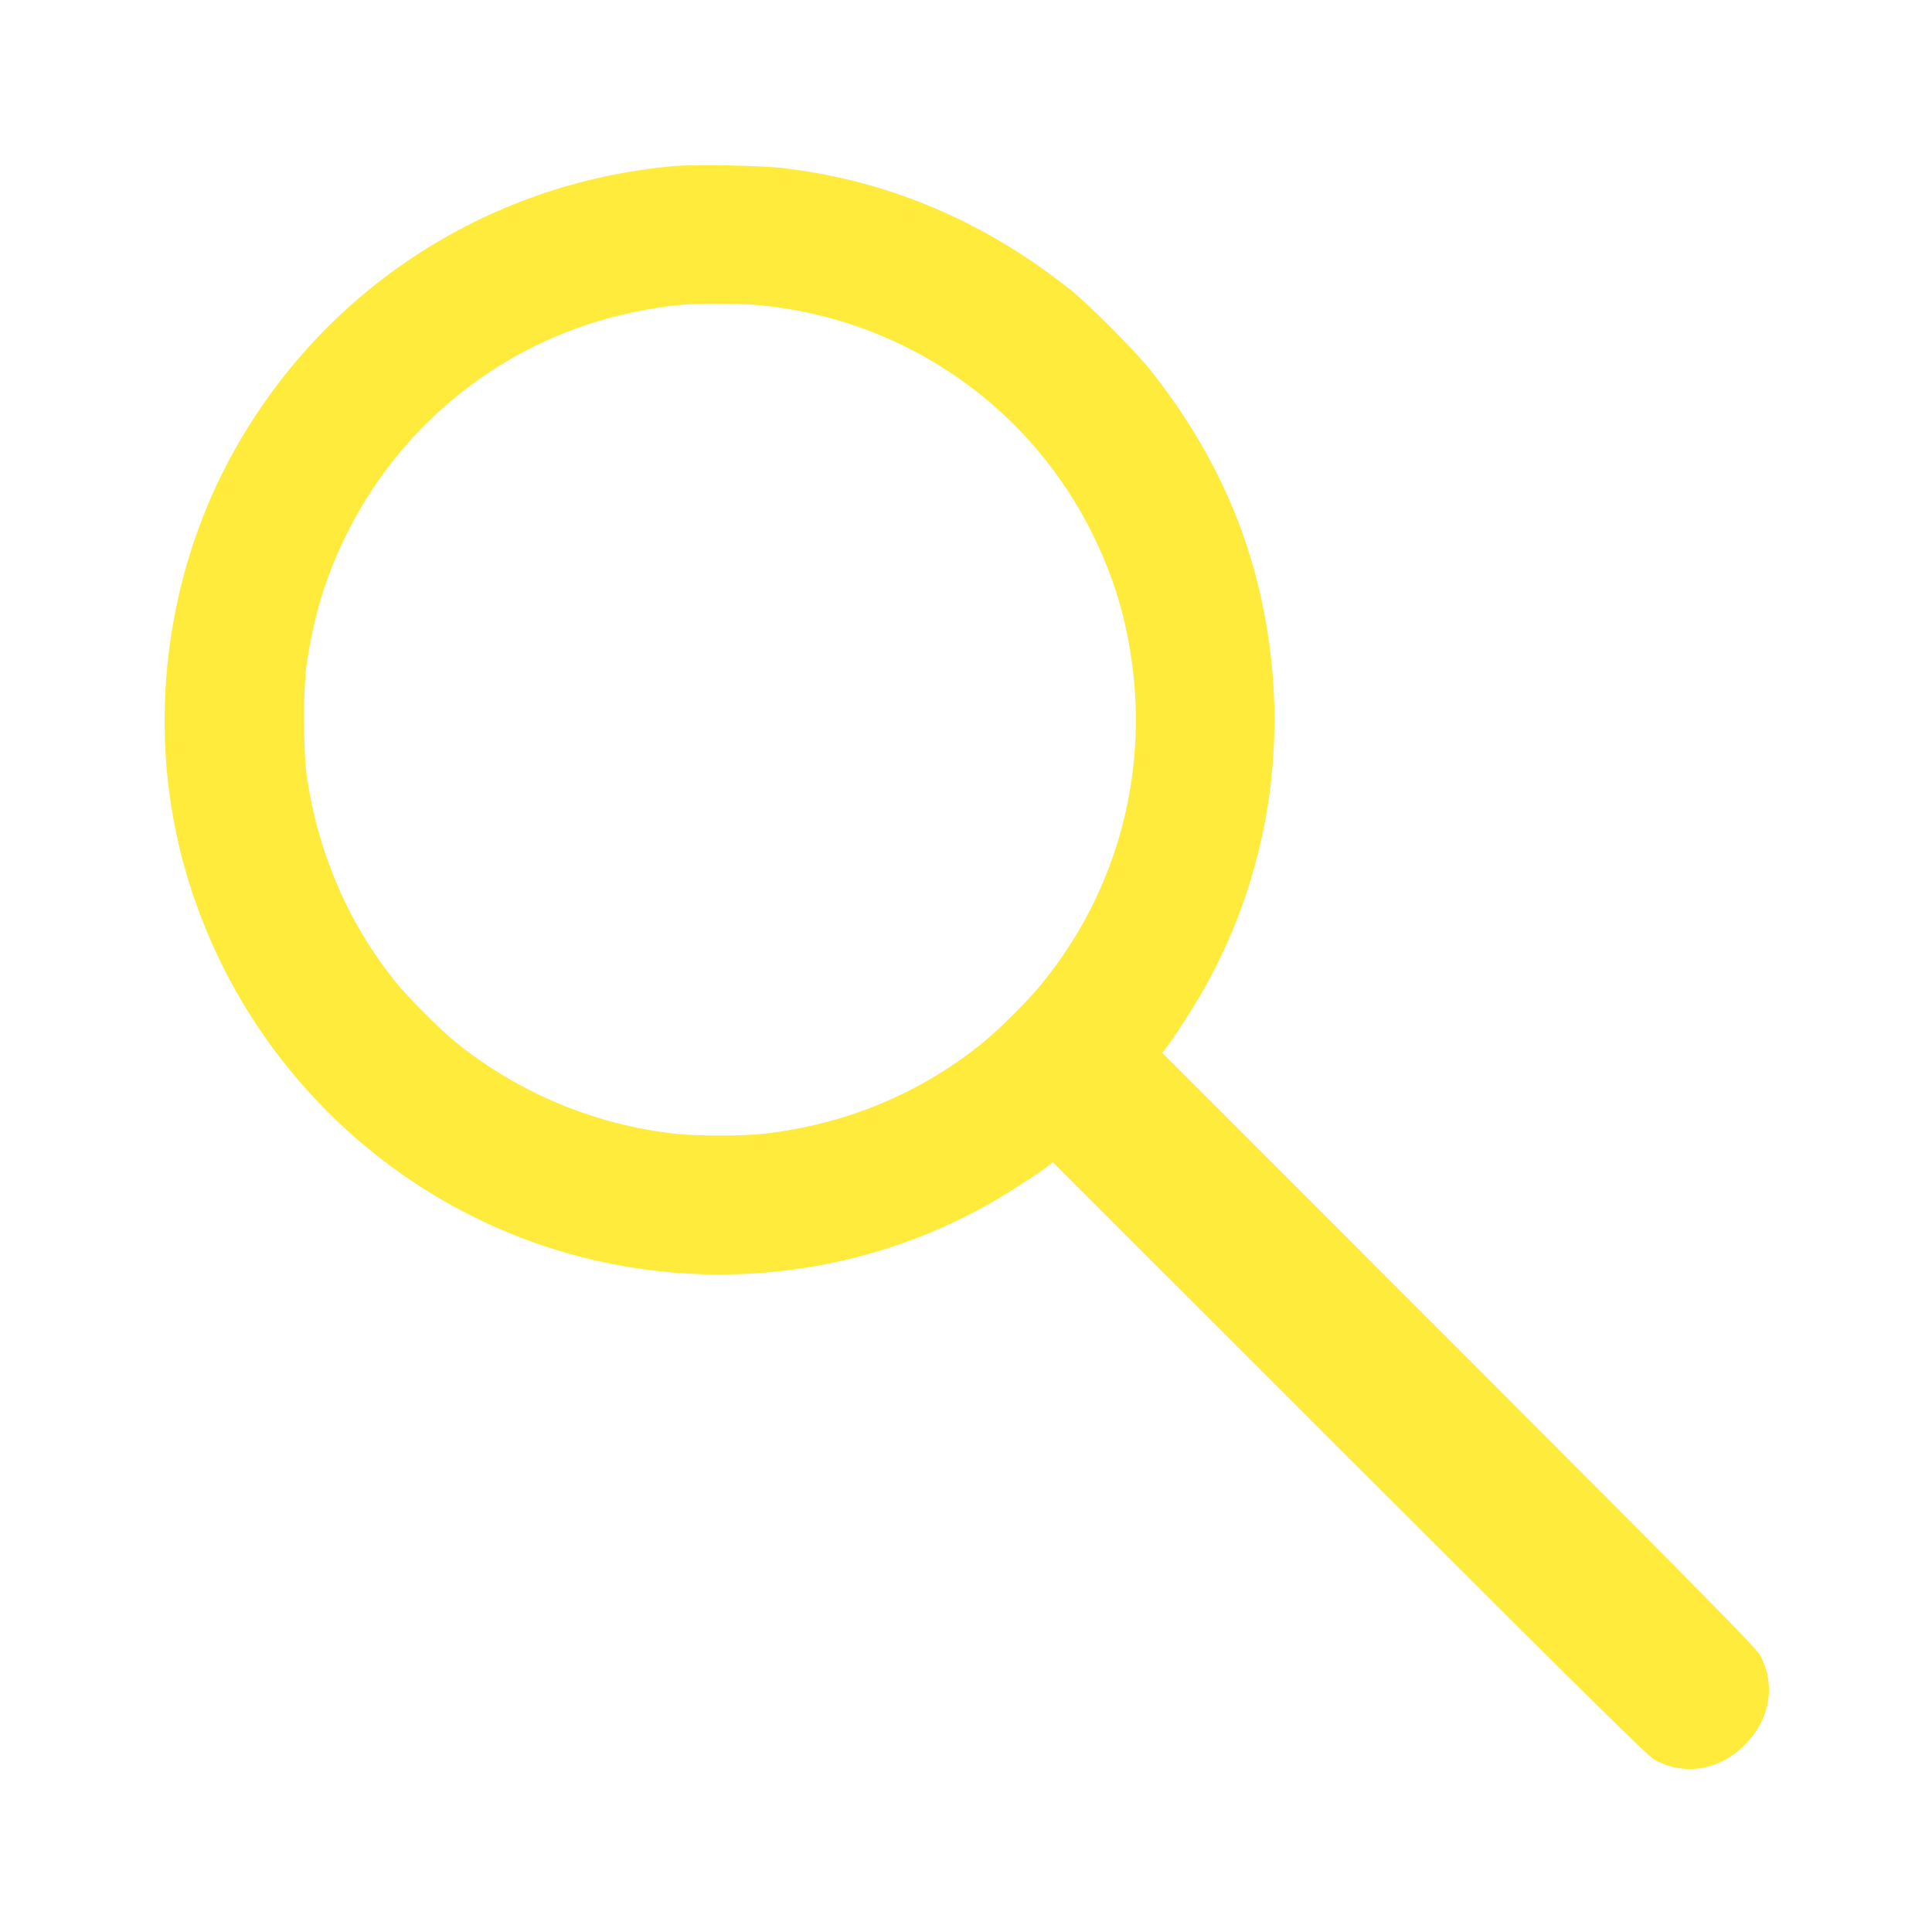 <?xml version="1.0" standalone="no"?>
<!DOCTYPE svg PUBLIC "-//W3C//DTD SVG 20010904//EN"
 "http://www.w3.org/TR/2001/REC-SVG-20010904/DTD/svg10.dtd">
<svg version="1.0" xmlns="http://www.w3.org/2000/svg"
 width="1280pt" height="1280pt" viewBox="0 0 1280 1280"
 preserveAspectRatio="xMidYMid meet">
<g transform="translate(0,1280) scale(0.1,-0.1)"
fill="#ffeb3b" stroke="none">
<path d="M4470 11700 c-1261 -110 -2368 -843 -2959 -1961 -414 -785 -529
-1723 -315 -2584 237 -951 844 -1771 1688 -2278 1121 -673 2523 -695 3659 -59
119 67 333 204 402 258 l30 24 1965 -1964 c1529 -1528 1977 -1970 2020 -1994
199 -110 430 -72 600 98 169 169 208 403 98 599 -24 44 -466 492 -1994 2021
l-1964 1965 24 30 c54 69 189 279 257 400 427 762 564 1652 388 2517 -115 570
-355 1077 -740 1567 -103 131 -411 441 -539 543 -570 452 -1194 718 -1890 803
-150 19 -583 27 -730 15z m592 -925 c953 -101 1780 -684 2192 -1545 115 -241
187 -467 231 -725 135 -793 -71 -1588 -574 -2212 -96 -120 -295 -318 -414
-413 -412 -329 -897 -529 -1432 -591 -137 -16 -456 -16 -595 0 -529 60 -1024
266 -1440 597 -109 87 -327 305 -414 414 -311 390 -508 848 -583 1355 -25 171
-25 593 0 755 51 330 131 585 269 862 323 647 891 1142 1573 1372 193 66 426
116 620 135 145 14 419 12 567 -4z"/>
</g>
</svg>
